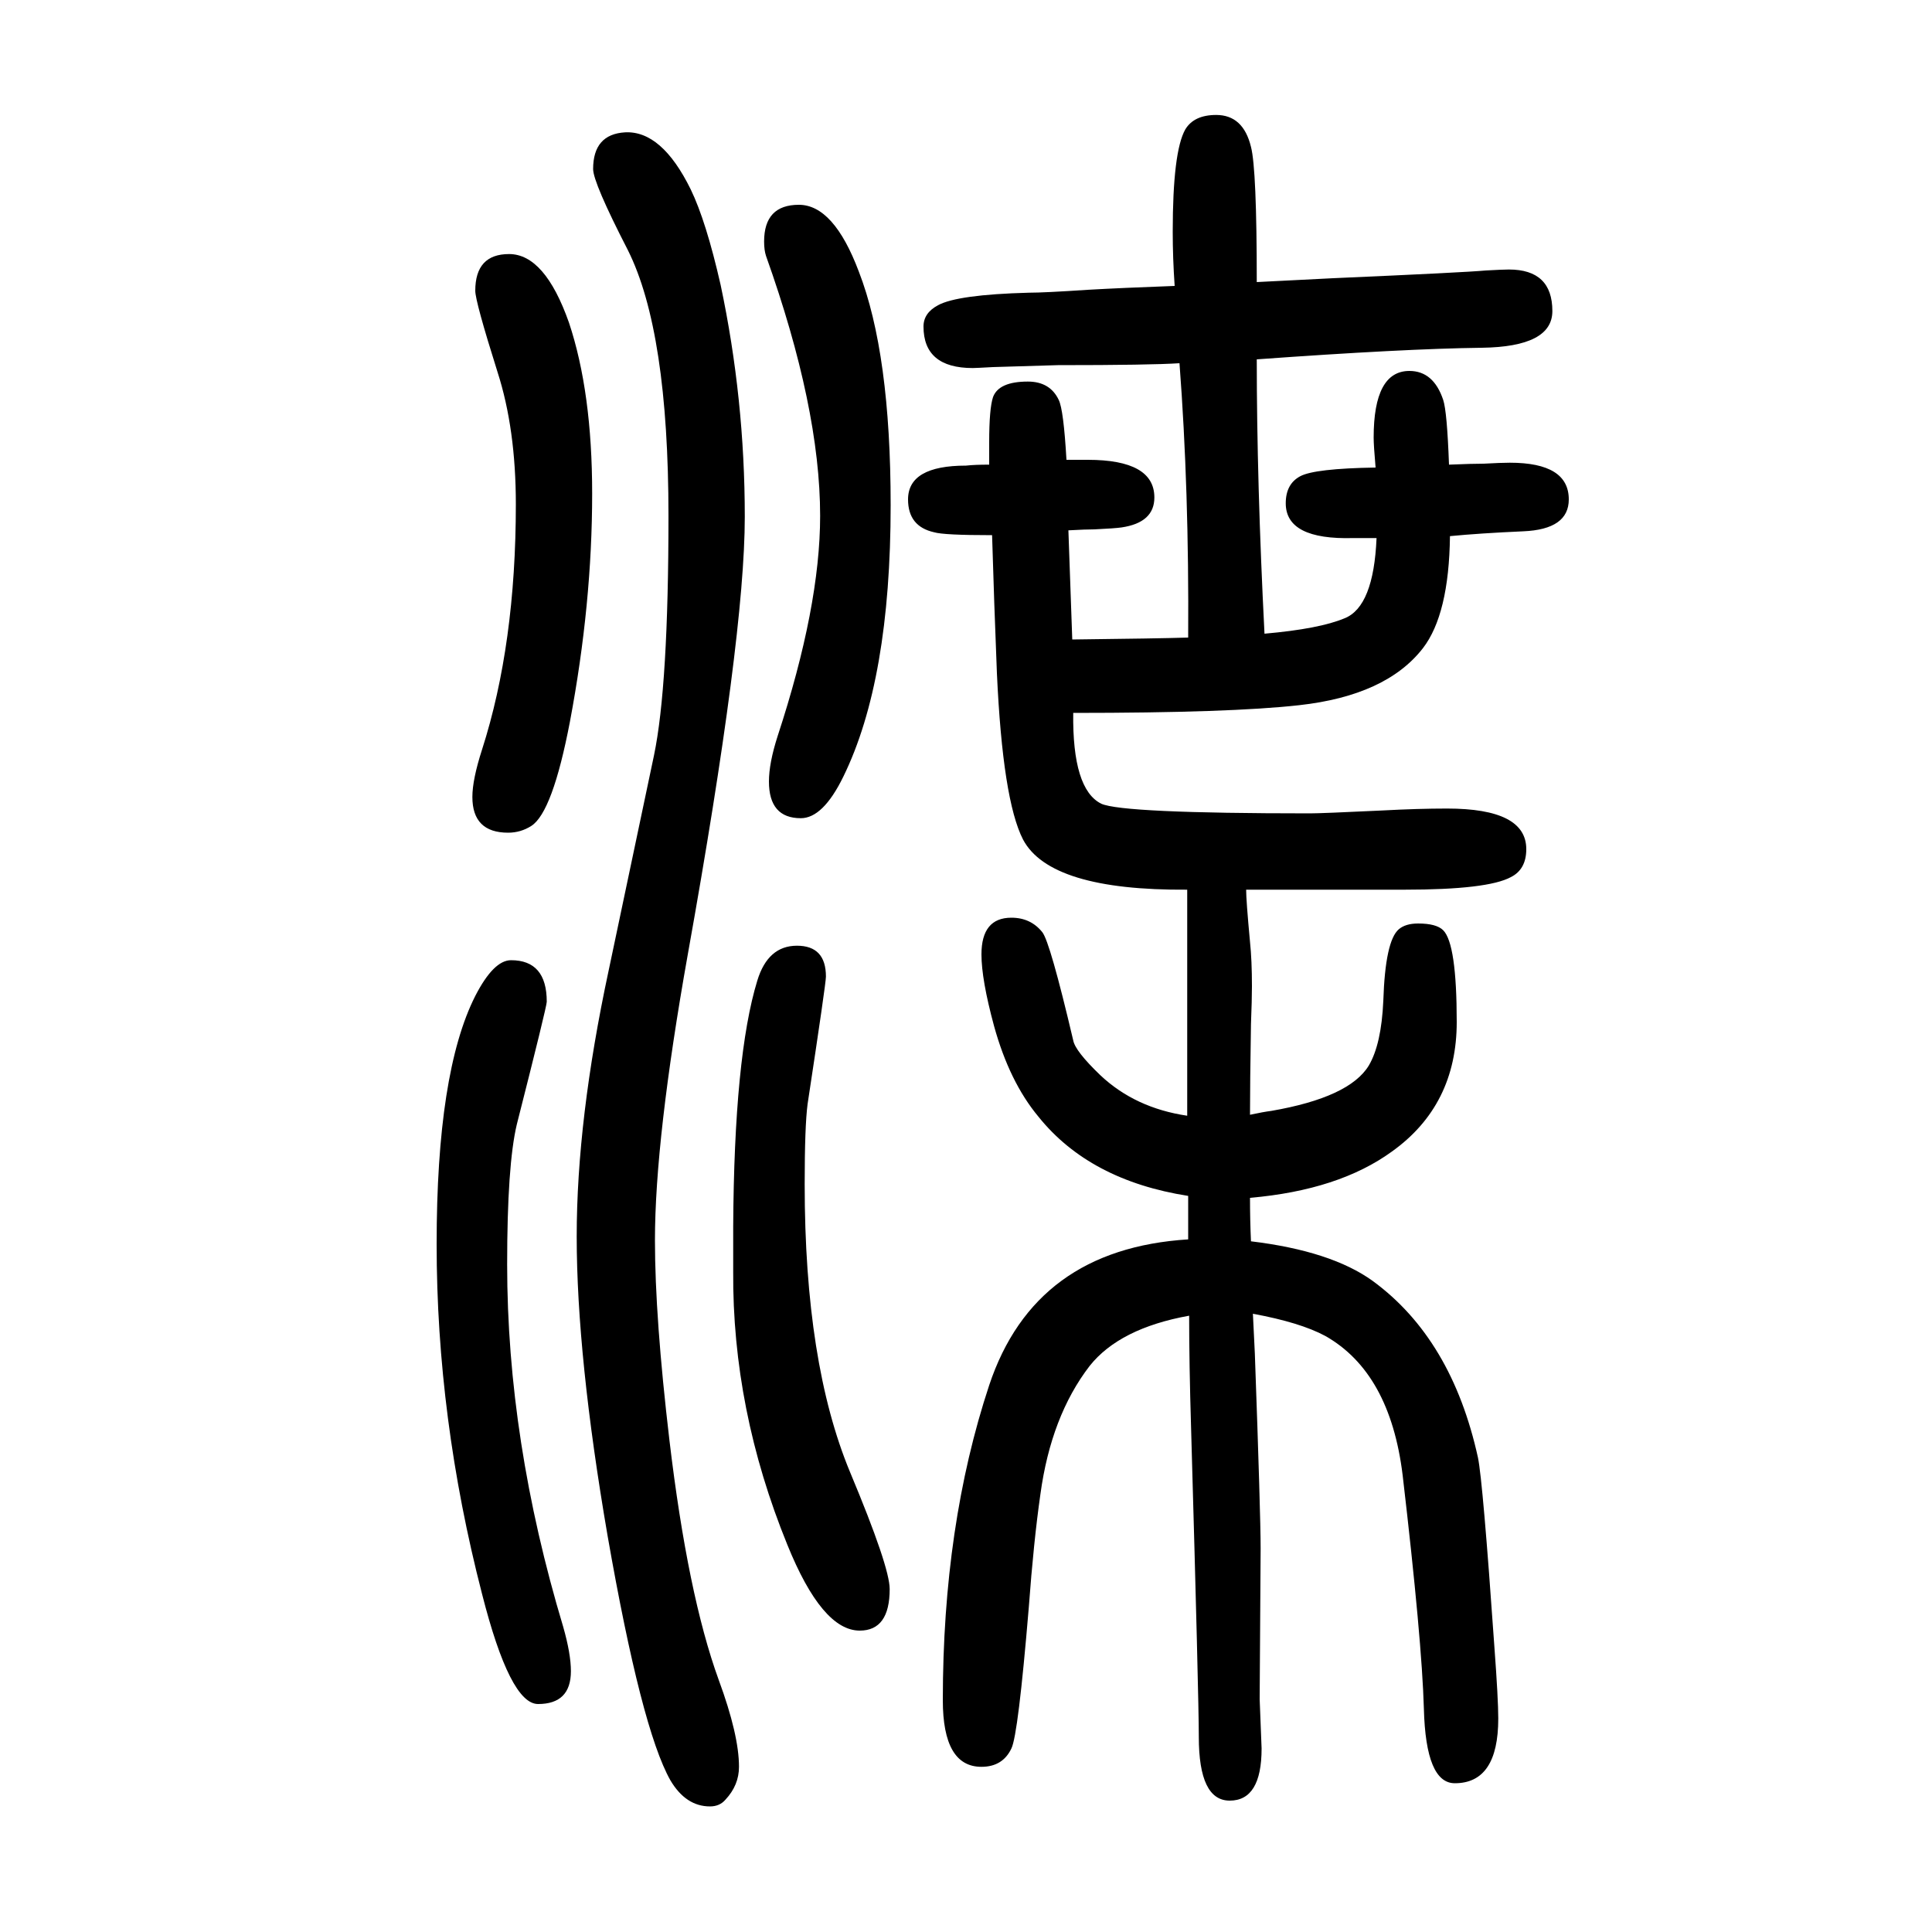 <svg xmlns="http://www.w3.org/2000/svg" xmlns:xlink="http://www.w3.org/1999/xlink" height="100" width="100" version="1.1"><path d="M1111 912q-1 -79 29 -94q22 -10 216 -10q12 0 75 3q37 2 67 2q82 0 82 -42q0 -21 -16 -29q-24 -13 -110 -13h-89h-23h-52q0 -11 4 -54q2 -19 2 -46q0 -14 -1 -39q-1 -62 -1 -94q14 3 22 4q81 14 101 47q13 22 15 67q2 62 16 74q7 6 20 6q19 0 26 -7q14 -14 14 -95
q0 -86 -67 -134q-55 -40 -147 -48q0 -23 1 -45q83 -10 126 -41q82 -60 109 -183q5 -24 17 -196q4 -54 4 -74q0 -67 -45 -67q-30 0 -32 77q-2 71 -22 242q-13 106 -80 144q-26 14 -75 23l2 -41q6 -167 6 -202l-1 -156l2 -51q0 -54 -33 -54q-32 0 -32 66q0 40 -8 320
q-2 66 -2 116q-72 -13 -103 -52q-40 -52 -51 -133q-7 -49 -12 -117q-11 -132 -18 -146q-9 -19 -31 -19q-40 0 -40 69q0 181 48 326q47 141 206 151v45q-102 16 -155 82q-30 36 -46 94q-13 48 -13 74q0 38 31 38q20 0 32 -15q8 -10 32 -112q2 -11 28 -36q36 -34 90 -42v48v47
v59v24v56q-142 -1 -170 52q-21 41 -27 172q-3 75 -5 143q-50 0 -60 3q-27 6 -27 34q0 35 60 35q9 1 24 1v23q0 35 4 47q6 16 36 16q23 0 32 -19q5 -10 8 -62h22q69 0 69 -39q0 -26 -34 -31q-7 -1 -28 -2q-9 0 -27 -1l4 -113q88 1 120 2q1 153 -9 284q-30 -2 -126 -2
q-37 -1 -67 -2q-18 -1 -21 -1q-51 0 -51 43q0 14 15 22q20 11 94 13q16 0 61 3q35 2 90 4q-2 29 -2 56q0 83 13 106q9 15 32 15q28 0 36 -33q6 -23 6 -140l79 4q137 6 158 8q18 1 24 1q45 0 45 -43q0 -37 -73 -38q-81 -1 -233 -12q0 -127 8 -284q57 5 83 16q30 12 33 83h-24
q-70 -2 -70 36q0 20 15 28t78 9q-2 23 -2 31q0 69 37 69q25 0 35 -30q4 -12 6 -67q24 1 36 1q18 1 27 1q61 0 61 -38q0 -31 -47 -33q-45 -2 -76 -5q-1 -81 -28 -116q-38 -49 -128 -59q-71 -8 -234 -8zM529 656q37 0 37 -43q0 -5 -31 -127q-10 -42 -10 -145q0 -182 58 -375
q8 -28 8 -46q0 -34 -34 -34q-29 0 -58 114q-47 182 -47 362q0 178 40 257q19 37 37 37zM647 1513q38 2 68 -59q16 -33 31 -99q25 -118 25 -240q0 -124 -59 -453q-34 -191 -34 -296q0 -80 15 -207q19 -160 51 -248q21 -57 21 -90q0 -19 -14 -34q-6 -7 -16 -7q-25 0 -41 27
q-30 53 -65 253q-32 186 -32 310q0 121 33 275l47 223q15 72 15 248q0 191 -42 275q-36 70 -36 84q0 36 33 38zM827 1438q36 0 62 -69q33 -85 33 -242q0 -181 -49 -281q-21 -43 -44 -43q-33 0 -33 38q0 19 9 47q44 134 44 228q0 112 -56 269q-2 6 -2 15q0 38 36 38z
M527 1387q37 0 62 -71q24 -72 24 -177q0 -114 -23 -236q-18 -94 -40 -108q-11 -7 -24 -7q-37 0 -37 37q0 18 10 49q35 109 35 254q0 78 -19 137q-23 73 -23 84q0 38 35 38zM825 671q30 0 30 -32q0 -7 -19 -132q-3 -23 -3 -83q0 -185 47 -298q41 -98 41 -121q0 -43 -31 -43
q-39 0 -75 89q-57 140 -56 283v46q1 177 25 255q11 36 41 36z" style="" transform="scale(0.05 -0.05) translate(0 -1650)"/></svg>